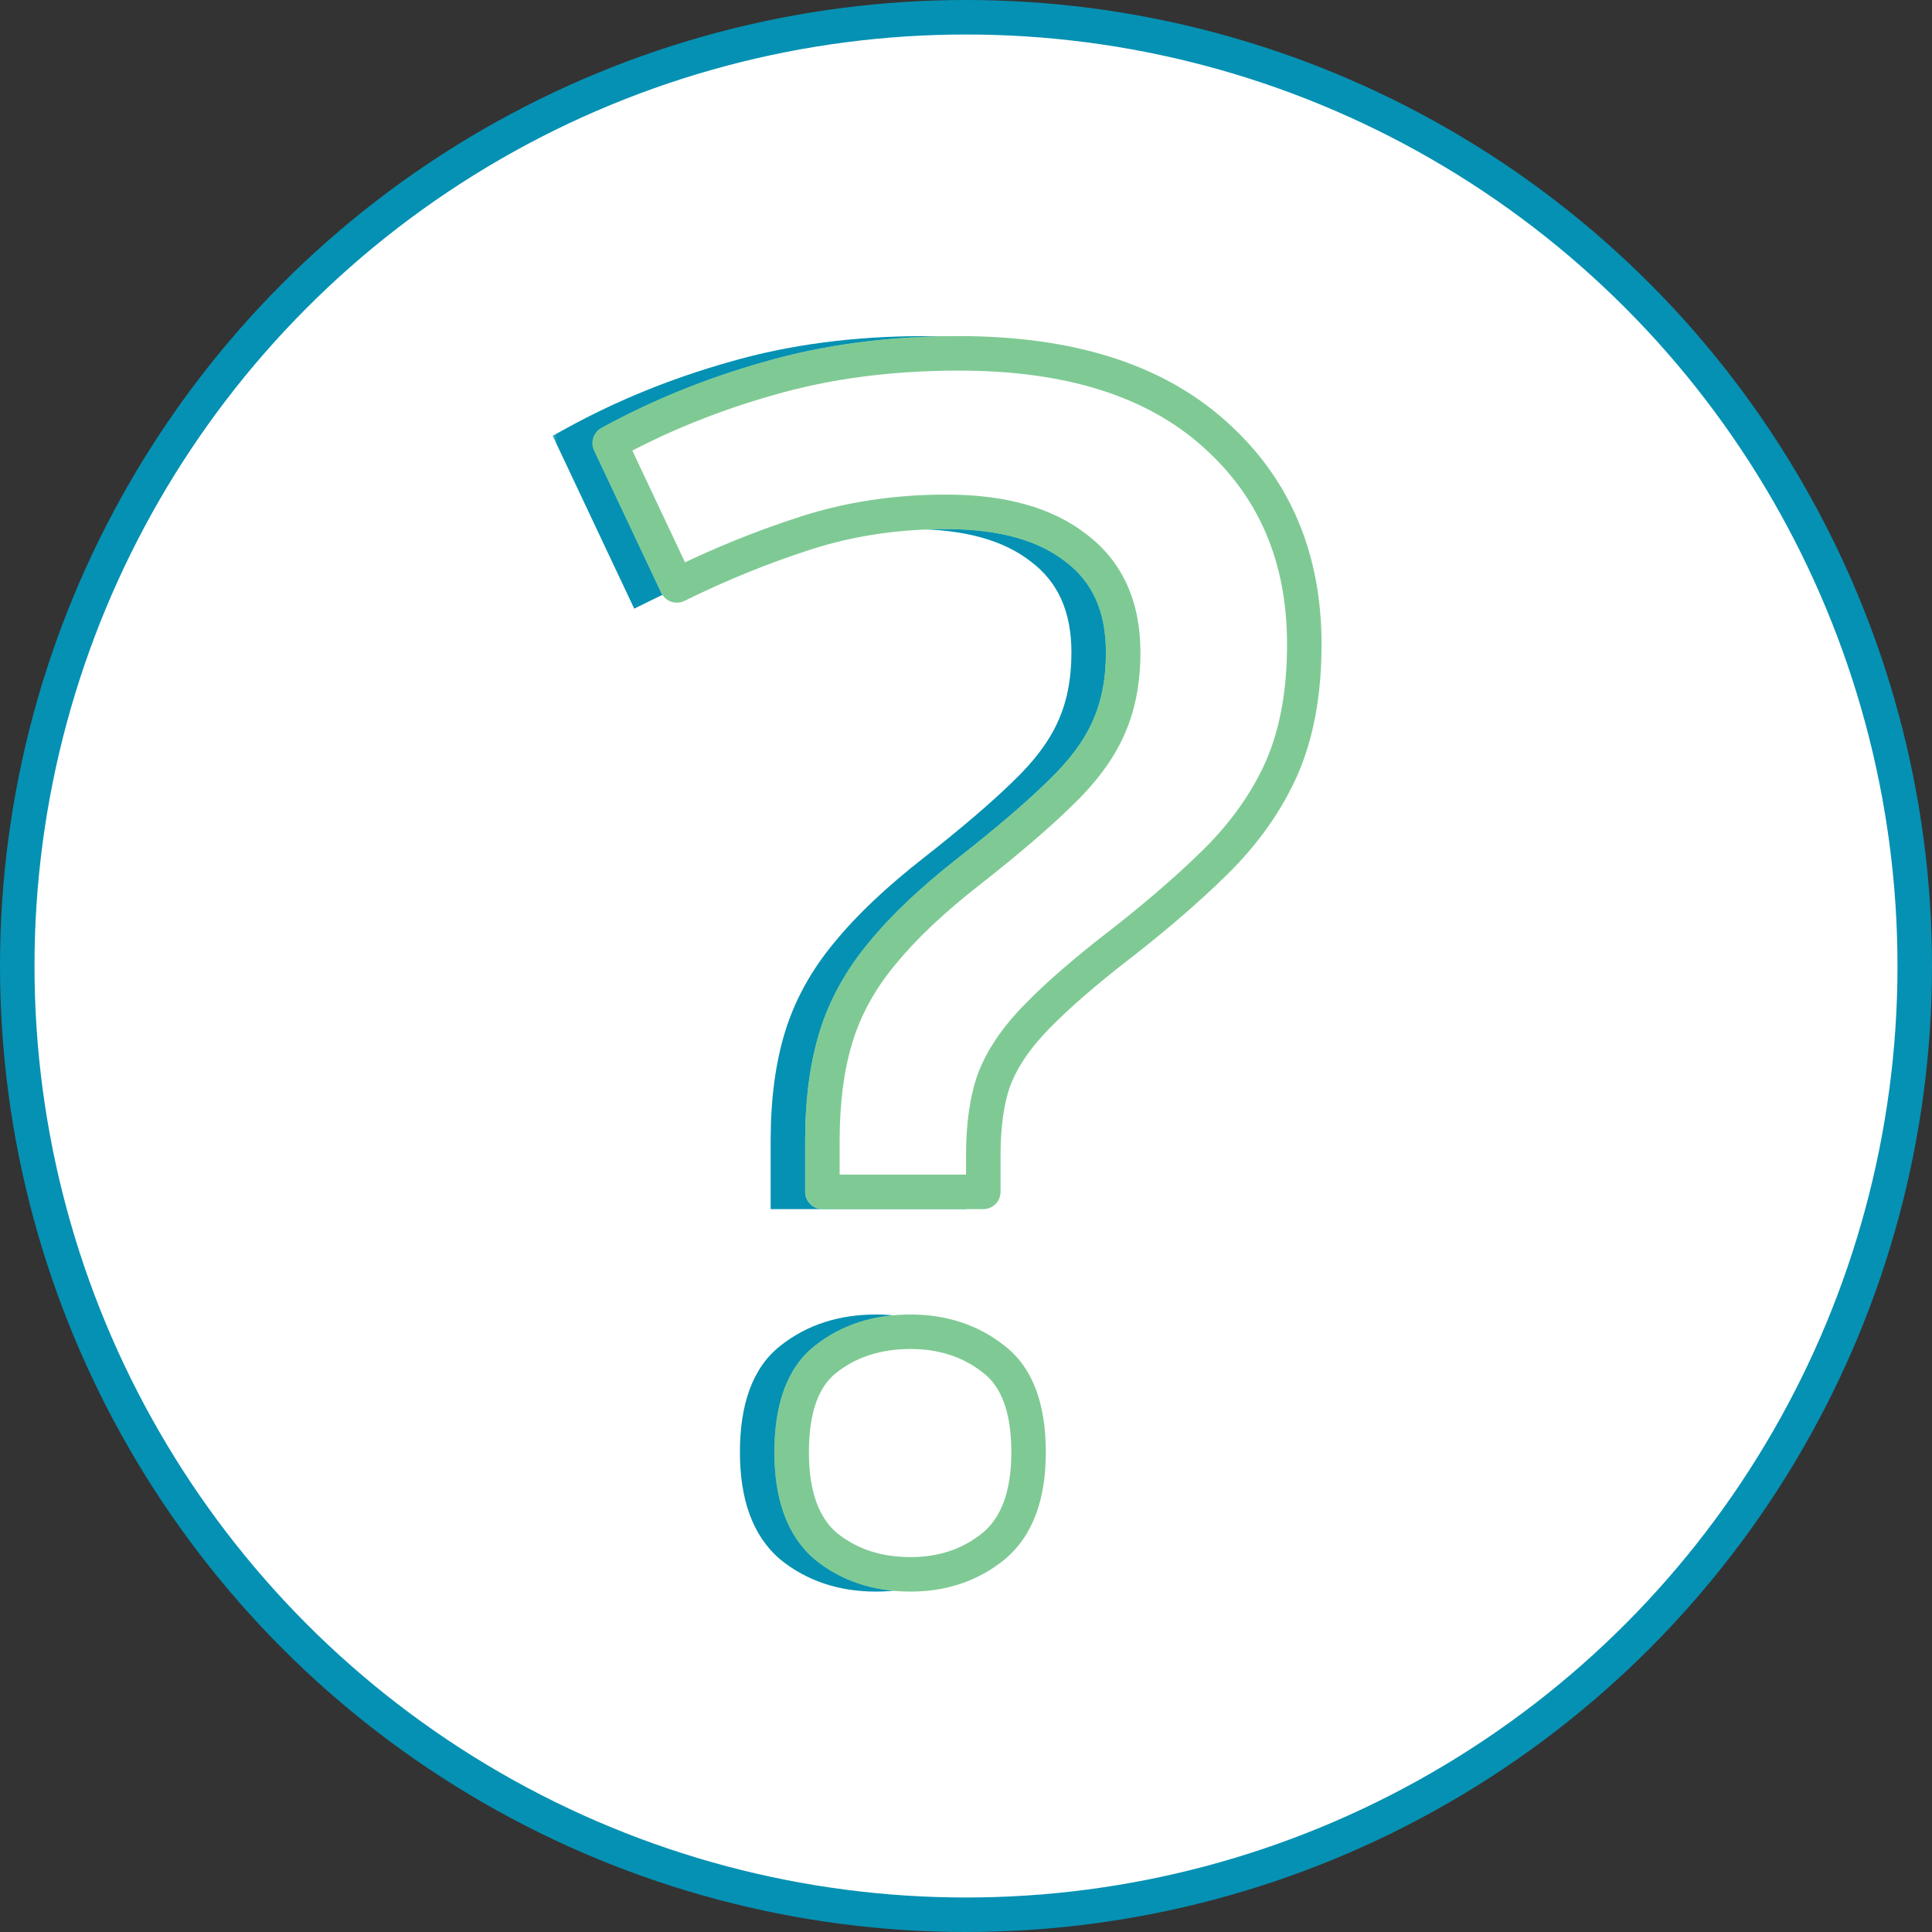 <svg width="112" height="112" viewBox="0 0 112 112" fill="none" xmlns="http://www.w3.org/2000/svg">
<rect x="0" y="0" width="112" height="112" fill="#333333" stroke="none"/>
<circle cx="56" cy="56" r="55" fill="white" stroke="#0591B3" stroke-width="2"/>
<mask id="path-2-outside-1_187_2458" maskUnits="userSpaceOnUse" x="31.8" y="19" width="43" height="74" fill="black">
<rect fill="white" x="31.8" y="19" width="43" height="74"/>
<path d="M45.675 69.094V66.141C45.675 63.828 45.94 61.812 46.472 60.094C47.003 58.375 47.894 56.766 49.144 55.266C50.394 53.734 52.081 52.141 54.206 50.484C56.394 48.766 58.128 47.281 59.409 46.031C60.722 44.781 61.659 43.531 62.222 42.281C62.815 41 63.112 39.516 63.112 37.828C63.112 35.172 62.206 33.156 60.394 31.781C58.612 30.375 56.097 29.672 52.847 29.672C49.972 29.672 47.269 30.078 44.737 30.891C42.206 31.703 39.706 32.719 37.237 33.938L33.347 25.688C36.19 24.125 39.269 22.875 42.581 21.938C45.925 20.969 49.597 20.484 53.597 20.484C59.972 20.484 64.894 22.031 68.362 25.125C71.862 28.219 73.612 32.297 73.612 37.359C73.612 40.141 73.175 42.531 72.3 44.531C71.425 46.5 70.128 48.328 68.409 50.016C66.722 51.672 64.675 53.422 62.269 55.266C60.3 56.828 58.784 58.188 57.722 59.344C56.69 60.469 55.972 61.609 55.565 62.766C55.19 63.922 55.003 65.312 55.003 66.938V69.094H45.675ZM43.894 84.188C43.894 81.625 44.55 79.828 45.862 78.797C47.206 77.734 48.847 77.203 50.784 77.203C52.659 77.203 54.269 77.734 55.612 78.797C56.956 79.828 57.628 81.625 57.628 84.188C57.628 86.688 56.956 88.5 55.612 89.625C54.269 90.719 52.659 91.266 50.784 91.266C48.847 91.266 47.206 90.719 45.862 89.625C44.55 88.5 43.894 86.688 43.894 84.188Z"/>
</mask>
<path d="M45.675 69.094V66.141C45.675 63.828 45.94 61.812 46.472 60.094C47.003 58.375 47.894 56.766 49.144 55.266C50.394 53.734 52.081 52.141 54.206 50.484C56.394 48.766 58.128 47.281 59.409 46.031C60.722 44.781 61.659 43.531 62.222 42.281C62.815 41 63.112 39.516 63.112 37.828C63.112 35.172 62.206 33.156 60.394 31.781C58.612 30.375 56.097 29.672 52.847 29.672C49.972 29.672 47.269 30.078 44.737 30.891C42.206 31.703 39.706 32.719 37.237 33.938L33.347 25.688C36.19 24.125 39.269 22.875 42.581 21.938C45.925 20.969 49.597 20.484 53.597 20.484C59.972 20.484 64.894 22.031 68.362 25.125C71.862 28.219 73.612 32.297 73.612 37.359C73.612 40.141 73.175 42.531 72.3 44.531C71.425 46.5 70.128 48.328 68.409 50.016C66.722 51.672 64.675 53.422 62.269 55.266C60.3 56.828 58.784 58.188 57.722 59.344C56.69 60.469 55.972 61.609 55.565 62.766C55.19 63.922 55.003 65.312 55.003 66.938V69.094H45.675ZM43.894 84.188C43.894 81.625 44.55 79.828 45.862 78.797C47.206 77.734 48.847 77.203 50.784 77.203C52.659 77.203 54.269 77.734 55.612 78.797C56.956 79.828 57.628 81.625 57.628 84.188C57.628 86.688 56.956 88.5 55.612 89.625C54.269 90.719 52.659 91.266 50.784 91.266C48.847 91.266 47.206 90.719 45.862 89.625C44.55 88.5 43.894 86.688 43.894 84.188Z" fill="#0591B3"/>
<path d="M45.675 69.094H44.675V70.094H45.675V69.094ZM49.144 55.266L49.912 55.906L49.918 55.898L49.144 55.266ZM54.206 50.484L54.821 51.273L54.824 51.271L54.206 50.484ZM59.409 46.031L58.719 45.307L58.711 45.316L59.409 46.031ZM62.222 42.281L61.314 41.861L61.31 41.871L62.222 42.281ZM60.394 31.781L59.774 32.566L59.782 32.572L59.789 32.578L60.394 31.781ZM37.237 33.938L36.333 34.364L36.767 35.285L37.68 34.834L37.237 33.938ZM33.347 25.688L32.865 24.811L32.041 25.264L32.442 26.114L33.347 25.688ZM42.581 21.938L42.853 22.9L42.859 22.898L42.581 21.938ZM68.362 25.125L67.697 25.871L67.7 25.874L68.362 25.125ZM72.3 44.531L73.214 44.937L73.216 44.932L72.3 44.531ZM68.409 50.016L69.11 50.729L69.11 50.729L68.409 50.016ZM62.269 55.266L61.66 54.472L61.654 54.477L61.647 54.482L62.269 55.266ZM57.722 59.344L56.985 58.667L56.984 58.668L57.722 59.344ZM55.565 62.766L54.622 62.434L54.618 62.446L54.614 62.457L55.565 62.766ZM55.003 69.094V70.094H56.003V69.094H55.003ZM45.862 78.797L46.48 79.583L46.483 79.581L45.862 78.797ZM55.612 78.797L54.992 79.581L54.998 79.586L55.004 79.59L55.612 78.797ZM55.612 89.625L56.244 90.401L56.254 90.392L55.612 89.625ZM45.862 89.625L45.212 90.384L45.221 90.392L45.231 90.401L45.862 89.625ZM46.675 69.094V66.141H44.675V69.094H46.675ZM46.675 66.141C46.675 63.901 46.932 61.989 47.427 60.389L45.516 59.798C44.948 61.636 44.675 63.755 44.675 66.141H46.675ZM47.427 60.389C47.916 58.807 48.739 57.313 49.912 55.906L48.375 54.625C47.048 56.218 46.09 57.943 45.516 59.798L47.427 60.389ZM49.918 55.898C51.107 54.441 52.735 52.899 54.821 51.273L53.591 49.696C51.427 51.383 49.68 53.028 48.369 54.633L49.918 55.898ZM54.824 51.271C57.026 49.541 58.791 48.032 60.108 46.747L58.711 45.316C57.465 46.531 55.761 47.991 53.588 49.698L54.824 51.271ZM60.099 46.755C61.476 45.443 62.504 44.091 63.134 42.692L61.31 41.871C60.815 42.972 59.967 44.119 58.719 45.307L60.099 46.755ZM63.129 42.702C63.794 41.266 64.112 39.633 64.112 37.828H62.112C62.112 39.398 61.836 40.734 61.314 41.861L63.129 42.702ZM64.112 37.828C64.112 34.918 63.103 32.582 60.998 30.985L59.789 32.578C61.309 33.731 62.112 35.425 62.112 37.828H64.112ZM61.013 30.996C58.993 29.402 56.227 28.672 52.847 28.672V30.672C55.966 30.672 58.231 31.348 59.774 32.566L61.013 30.996ZM52.847 28.672C49.876 28.672 47.069 29.092 44.432 29.939L45.043 31.843C47.468 31.064 50.067 30.672 52.847 30.672V28.672ZM44.432 29.939C41.852 30.767 39.306 31.801 36.795 33.041L37.68 34.834C40.106 33.636 42.56 32.64 45.043 31.843L44.432 29.939ZM38.142 33.511L34.251 25.261L32.442 26.114L36.333 34.364L38.142 33.511ZM33.828 26.564C36.602 25.04 39.609 23.818 42.853 22.9L42.309 20.975C38.928 21.932 35.779 23.21 32.865 24.811L33.828 26.564ZM42.859 22.898C46.1 21.959 49.677 21.484 53.597 21.484V19.484C49.516 19.484 45.749 19.979 42.303 20.977L42.859 22.898ZM53.597 21.484C59.818 21.484 64.47 22.993 67.697 25.871L69.028 24.379C65.317 21.069 60.126 19.484 53.597 19.484V21.484ZM67.7 25.874C70.966 28.761 72.612 32.556 72.612 37.359H74.612C74.612 32.037 72.759 27.677 69.025 24.376L67.7 25.874ZM72.612 37.359C72.612 40.039 72.19 42.286 71.384 44.13L73.216 44.932C74.159 42.776 74.612 40.242 74.612 37.359H72.612ZM71.386 44.125C70.568 45.966 69.348 47.692 67.709 49.302L69.11 50.729C70.908 48.964 72.282 47.034 73.214 44.937L71.386 44.125ZM67.709 49.302C66.057 50.923 64.043 52.646 61.66 54.472L62.877 56.059C65.307 54.197 67.386 52.421 69.11 50.729L67.709 49.302ZM61.647 54.482C59.658 56.06 58.098 57.457 56.985 58.667L58.458 60.02C59.471 58.918 60.941 57.596 62.89 56.049L61.647 54.482ZM56.984 58.668C55.884 59.869 55.083 61.123 54.622 62.434L56.509 63.097C56.861 62.096 57.497 61.069 58.459 60.02L56.984 58.668ZM54.614 62.457C54.198 63.74 54.003 65.241 54.003 66.938H56.003C56.003 65.384 56.183 64.104 56.517 63.074L54.614 62.457ZM54.003 66.938V69.094H56.003V66.938H54.003ZM55.003 68.094H45.675V70.094H55.003V68.094ZM44.894 84.188C44.894 81.765 45.515 80.341 46.48 79.583L45.245 78.011C43.584 79.315 42.894 81.485 42.894 84.188H44.894ZM46.483 79.581C47.627 78.677 49.041 78.203 50.784 78.203V76.203C48.653 76.203 46.785 76.792 45.242 78.013L46.483 79.581ZM50.784 78.203C52.457 78.203 53.842 78.672 54.992 79.581L56.233 78.013C54.695 76.797 52.862 76.203 50.784 76.203V78.203ZM55.004 79.59C55.995 80.351 56.628 81.772 56.628 84.188H58.628C58.628 81.478 57.918 79.305 56.221 78.004L55.004 79.59ZM56.628 84.188C56.628 86.522 56.003 87.994 54.97 88.858L56.254 90.392C57.909 89.006 58.628 86.853 58.628 84.188H56.628ZM54.981 88.849C53.831 89.786 52.45 90.266 50.784 90.266V92.266C52.869 92.266 54.706 91.652 56.244 90.401L54.981 88.849ZM50.784 90.266C49.048 90.266 47.638 89.781 46.494 88.849L45.231 90.401C46.774 91.657 48.646 92.266 50.784 92.266V90.266ZM46.513 88.866C45.507 88.003 44.894 86.529 44.894 84.188H42.894C42.894 86.846 43.593 88.997 45.212 90.384L46.513 88.866Z" fill="#0591B3" mask="url(#path-2-outside-1_187_2458)"/>
<path d="M47.675 69.094V66.141C47.675 63.828 47.94 61.812 48.472 60.094C49.003 58.375 49.894 56.766 51.144 55.266C52.394 53.734 54.081 52.141 56.206 50.484C58.394 48.766 60.128 47.281 61.409 46.031C62.722 44.781 63.659 43.531 64.222 42.281C64.815 41 65.112 39.516 65.112 37.828C65.112 35.172 64.206 33.156 62.394 31.781C60.612 30.375 58.097 29.672 54.847 29.672C51.972 29.672 49.269 30.078 46.737 30.891C44.206 31.703 41.706 32.719 39.237 33.938L35.347 25.688C38.19 24.125 41.269 22.875 44.581 21.938C47.925 20.969 51.597 20.484 55.597 20.484C61.972 20.484 66.894 22.031 70.362 25.125C73.862 28.219 75.612 32.297 75.612 37.359C75.612 40.141 75.175 42.531 74.3 44.531C73.425 46.5 72.128 48.328 70.409 50.016C68.722 51.672 66.675 53.422 64.269 55.266C62.3 56.828 60.784 58.188 59.722 59.344C58.69 60.469 57.972 61.609 57.565 62.766C57.19 63.922 57.003 65.312 57.003 66.938V69.094H47.675ZM45.894 84.188C45.894 81.625 46.55 79.828 47.862 78.797C49.206 77.734 50.847 77.203 52.784 77.203C54.659 77.203 56.269 77.734 57.612 78.797C58.956 79.828 59.628 81.625 59.628 84.188C59.628 86.688 58.956 88.5 57.612 89.625C56.269 90.719 54.659 91.266 52.784 91.266C50.847 91.266 49.206 90.719 47.862 89.625C46.55 88.5 45.894 86.688 45.894 84.188Z" fill="white"/>
<path d="M47.675 69.094H46.675C46.675 69.646 47.123 70.094 47.675 70.094V69.094ZM51.144 55.266L51.912 55.906L51.918 55.898L51.144 55.266ZM56.206 50.484L56.821 51.273L56.824 51.271L56.206 50.484ZM61.409 46.031L60.719 45.307L60.711 45.316L61.409 46.031ZM64.222 42.281L63.314 41.861L63.31 41.871L64.222 42.281ZM62.394 31.781L61.774 32.566C61.779 32.57 61.784 32.574 61.789 32.578L62.394 31.781ZM39.237 33.938L38.333 34.364C38.447 34.607 38.654 34.793 38.908 34.882C39.161 34.97 39.439 34.953 39.68 34.834L39.237 33.938ZM35.347 25.688L34.865 24.811C34.402 25.066 34.217 25.636 34.442 26.114L35.347 25.688ZM44.581 21.938L44.853 22.9L44.859 22.898L44.581 21.938ZM70.362 25.125L69.697 25.871L69.7 25.874L70.362 25.125ZM74.3 44.531L75.214 44.937L75.216 44.932L74.3 44.531ZM70.409 50.016L71.11 50.729L71.11 50.729L70.409 50.016ZM64.269 55.266L63.66 54.472C63.656 54.475 63.651 54.479 63.647 54.482L64.269 55.266ZM59.722 59.344L58.985 58.667L58.984 58.668L59.722 59.344ZM57.565 62.766L56.622 62.434C56.619 62.442 56.617 62.449 56.614 62.457L57.565 62.766ZM57.003 69.094V70.094C57.555 70.094 58.003 69.646 58.003 69.094H57.003ZM47.862 78.797L48.48 79.583L48.483 79.581L47.862 78.797ZM57.612 78.797L56.992 79.581C56.996 79.584 57 79.587 57.004 79.59L57.612 78.797ZM57.612 89.625L58.244 90.401L58.254 90.392L57.612 89.625ZM47.862 89.625L47.212 90.384C47.218 90.39 47.224 90.395 47.231 90.401L47.862 89.625ZM48.675 69.094V66.141H46.675V69.094H48.675ZM48.675 66.141C48.675 63.901 48.932 61.989 49.427 60.389L47.516 59.798C46.948 61.636 46.675 63.755 46.675 66.141H48.675ZM49.427 60.389C49.916 58.807 50.739 57.313 51.912 55.906L50.375 54.625C49.048 56.218 48.09 57.943 47.516 59.798L49.427 60.389ZM51.918 55.898C53.107 54.441 54.735 52.899 56.821 51.273L55.591 49.696C53.427 51.383 51.68 53.028 50.369 54.633L51.918 55.898ZM56.824 51.271C59.026 49.541 60.791 48.032 62.108 46.747L60.711 45.316C59.465 46.531 57.761 47.991 55.588 49.698L56.824 51.271ZM62.099 46.755C63.476 45.443 64.504 44.091 65.134 42.692L63.31 41.871C62.815 42.972 61.967 44.119 60.719 45.307L62.099 46.755ZM65.129 42.702C65.794 41.266 66.112 39.633 66.112 37.828H64.112C64.112 39.398 63.836 40.734 63.314 41.861L65.129 42.702ZM66.112 37.828C66.112 34.918 65.103 32.582 62.998 30.985L61.789 32.578C63.309 33.731 64.112 35.425 64.112 37.828H66.112ZM63.013 30.996C60.993 29.402 58.227 28.672 54.847 28.672V30.672C57.966 30.672 60.231 31.348 61.774 32.566L63.013 30.996ZM54.847 28.672C51.876 28.672 49.069 29.092 46.432 29.939L47.043 31.843C49.468 31.064 52.067 30.672 54.847 30.672V28.672ZM46.432 29.939C43.852 30.767 41.306 31.801 38.795 33.041L39.68 34.834C42.106 33.636 44.56 32.64 47.043 31.843L46.432 29.939ZM40.142 33.511L36.251 25.261L34.442 26.114L38.333 34.364L40.142 33.511ZM35.828 26.564C38.602 25.04 41.609 23.818 44.853 22.9L44.309 20.975C40.928 21.932 37.779 23.21 34.865 24.811L35.828 26.564ZM44.859 22.898C48.1 21.959 51.677 21.484 55.597 21.484V19.484C51.516 19.484 47.749 19.979 44.303 20.977L44.859 22.898ZM55.597 21.484C61.818 21.484 66.47 22.993 69.697 25.871L71.028 24.379C67.317 21.069 62.126 19.484 55.597 19.484V21.484ZM69.7 25.874C72.966 28.761 74.612 32.556 74.612 37.359H76.612C76.612 32.037 74.759 27.677 71.025 24.376L69.7 25.874ZM74.612 37.359C74.612 40.039 74.19 42.286 73.384 44.13L75.216 44.932C76.159 42.776 76.612 40.242 76.612 37.359H74.612ZM73.386 44.125C72.568 45.966 71.348 47.692 69.709 49.302L71.11 50.729C72.908 48.964 74.282 47.034 75.214 44.937L73.386 44.125ZM69.709 49.302C68.057 50.923 66.043 52.646 63.66 54.472L64.877 56.059C67.307 54.197 69.386 52.421 71.11 50.729L69.709 49.302ZM63.647 54.482C61.658 56.06 60.098 57.457 58.985 58.667L60.458 60.02C61.471 58.918 62.941 57.596 64.89 56.049L63.647 54.482ZM58.984 58.668C57.884 59.869 57.083 61.123 56.622 62.434L58.509 63.097C58.861 62.096 59.497 61.069 60.459 60.02L58.984 58.668ZM56.614 62.457C56.198 63.74 56.003 65.241 56.003 66.938H58.003C58.003 65.384 58.183 64.104 58.517 63.074L56.614 62.457ZM56.003 66.938V69.094H58.003V66.938H56.003ZM57.003 68.094H47.675V70.094H57.003V68.094ZM46.894 84.188C46.894 81.765 47.515 80.341 48.48 79.583L47.245 78.011C45.584 79.315 44.894 81.485 44.894 84.188H46.894ZM48.483 79.581C49.627 78.677 51.041 78.203 52.784 78.203V76.203C50.653 76.203 48.785 76.792 47.242 78.013L48.483 79.581ZM52.784 78.203C54.457 78.203 55.842 78.672 56.992 79.581L58.233 78.013C56.695 76.797 54.862 76.203 52.784 76.203V78.203ZM57.004 79.59C57.995 80.351 58.628 81.772 58.628 84.188H60.628C60.628 81.478 59.918 79.305 58.221 78.004L57.004 79.59ZM58.628 84.188C58.628 86.522 58.003 87.994 56.97 88.858L58.254 90.392C59.909 89.006 60.628 86.853 60.628 84.188H58.628ZM56.981 88.849C55.831 89.786 54.45 90.266 52.784 90.266V92.266C54.869 92.266 56.706 91.652 58.244 90.401L56.981 88.849ZM52.784 90.266C51.048 90.266 49.638 89.781 48.494 88.849L47.231 90.401C48.774 91.657 50.646 92.266 52.784 92.266V90.266ZM48.513 88.866C47.507 88.003 46.894 86.529 46.894 84.188H44.894C44.894 86.846 45.593 88.997 47.212 90.384L48.513 88.866Z" fill="white"/>
<path d="M47.675 69.094H46.675C46.675 69.646 47.123 70.094 47.675 70.094V69.094ZM51.144 55.266L51.912 55.906L51.918 55.898L51.144 55.266ZM56.206 50.484L56.821 51.273L56.824 51.271L56.206 50.484ZM61.409 46.031L60.719 45.307L60.711 45.316L61.409 46.031ZM64.222 42.281L63.314 41.861L63.31 41.871L64.222 42.281ZM62.394 31.781L61.774 32.566C61.779 32.57 61.784 32.574 61.789 32.578L62.394 31.781ZM39.237 33.938L38.333 34.364C38.447 34.607 38.654 34.793 38.908 34.882C39.161 34.97 39.439 34.953 39.68 34.834L39.237 33.938ZM35.347 25.688L34.865 24.811C34.402 25.066 34.217 25.636 34.442 26.114L35.347 25.688ZM44.581 21.938L44.853 22.9L44.859 22.898L44.581 21.938ZM70.362 25.125L69.697 25.871L69.7 25.874L70.362 25.125ZM74.3 44.531L75.214 44.937L75.216 44.932L74.3 44.531ZM70.409 50.016L71.11 50.729L71.11 50.729L70.409 50.016ZM64.269 55.266L63.66 54.472C63.656 54.475 63.651 54.479 63.647 54.482L64.269 55.266ZM59.722 59.344L58.985 58.667L58.984 58.668L59.722 59.344ZM57.565 62.766L56.622 62.434C56.619 62.442 56.617 62.449 56.614 62.457L57.565 62.766ZM57.003 69.094V70.094C57.555 70.094 58.003 69.646 58.003 69.094H57.003ZM47.862 78.797L48.48 79.583L48.483 79.581L47.862 78.797ZM57.612 78.797L56.992 79.581C56.996 79.584 57 79.587 57.004 79.59L57.612 78.797ZM57.612 89.625L58.244 90.401L58.254 90.392L57.612 89.625ZM47.862 89.625L47.212 90.384C47.218 90.39 47.224 90.395 47.231 90.401L47.862 89.625ZM48.675 69.094V66.141H46.675V69.094H48.675ZM48.675 66.141C48.675 63.901 48.932 61.989 49.427 60.389L47.516 59.798C46.948 61.636 46.675 63.755 46.675 66.141H48.675ZM49.427 60.389C49.916 58.807 50.739 57.313 51.912 55.906L50.375 54.625C49.048 56.218 48.09 57.943 47.516 59.798L49.427 60.389ZM51.918 55.898C53.107 54.441 54.735 52.899 56.821 51.273L55.591 49.696C53.427 51.383 51.68 53.028 50.369 54.633L51.918 55.898ZM56.824 51.271C59.026 49.541 60.791 48.032 62.108 46.747L60.711 45.316C59.465 46.531 57.761 47.991 55.588 49.698L56.824 51.271ZM62.099 46.755C63.476 45.443 64.504 44.091 65.134 42.692L63.31 41.871C62.815 42.972 61.967 44.119 60.719 45.307L62.099 46.755ZM65.129 42.702C65.794 41.266 66.112 39.633 66.112 37.828H64.112C64.112 39.398 63.836 40.734 63.314 41.861L65.129 42.702ZM66.112 37.828C66.112 34.918 65.103 32.582 62.998 30.985L61.789 32.578C63.309 33.731 64.112 35.425 64.112 37.828H66.112ZM63.013 30.996C60.993 29.402 58.227 28.672 54.847 28.672V30.672C57.966 30.672 60.231 31.348 61.774 32.566L63.013 30.996ZM54.847 28.672C51.876 28.672 49.069 29.092 46.432 29.939L47.043 31.843C49.468 31.064 52.067 30.672 54.847 30.672V28.672ZM46.432 29.939C43.852 30.767 41.306 31.801 38.795 33.041L39.68 34.834C42.106 33.636 44.56 32.64 47.043 31.843L46.432 29.939ZM40.142 33.511L36.251 25.261L34.442 26.114L38.333 34.364L40.142 33.511ZM35.828 26.564C38.602 25.04 41.609 23.818 44.853 22.9L44.309 20.975C40.928 21.932 37.779 23.21 34.865 24.811L35.828 26.564ZM44.859 22.898C48.1 21.959 51.677 21.484 55.597 21.484V19.484C51.516 19.484 47.749 19.979 44.303 20.977L44.859 22.898ZM55.597 21.484C61.818 21.484 66.47 22.993 69.697 25.871L71.028 24.379C67.317 21.069 62.126 19.484 55.597 19.484V21.484ZM69.7 25.874C72.966 28.761 74.612 32.556 74.612 37.359H76.612C76.612 32.037 74.759 27.677 71.025 24.376L69.7 25.874ZM74.612 37.359C74.612 40.039 74.19 42.286 73.384 44.13L75.216 44.932C76.159 42.776 76.612 40.242 76.612 37.359H74.612ZM73.386 44.125C72.568 45.966 71.348 47.692 69.709 49.302L71.11 50.729C72.908 48.964 74.282 47.034 75.214 44.937L73.386 44.125ZM69.709 49.302C68.057 50.923 66.043 52.646 63.66 54.472L64.877 56.059C67.307 54.197 69.386 52.421 71.11 50.729L69.709 49.302ZM63.647 54.482C61.658 56.06 60.098 57.457 58.985 58.667L60.458 60.02C61.471 58.918 62.941 57.596 64.89 56.049L63.647 54.482ZM58.984 58.668C57.884 59.869 57.083 61.123 56.622 62.434L58.509 63.097C58.861 62.096 59.497 61.069 60.459 60.02L58.984 58.668ZM56.614 62.457C56.198 63.74 56.003 65.241 56.003 66.938H58.003C58.003 65.384 58.183 64.104 58.517 63.074L56.614 62.457ZM56.003 66.938V69.094H58.003V66.938H56.003ZM57.003 68.094H47.675V70.094H57.003V68.094ZM46.894 84.188C46.894 81.765 47.515 80.341 48.48 79.583L47.245 78.011C45.584 79.315 44.894 81.485 44.894 84.188H46.894ZM48.483 79.581C49.627 78.677 51.041 78.203 52.784 78.203V76.203C50.653 76.203 48.785 76.792 47.242 78.013L48.483 79.581ZM52.784 78.203C54.457 78.203 55.842 78.672 56.992 79.581L58.233 78.013C56.695 76.797 54.862 76.203 52.784 76.203V78.203ZM57.004 79.59C57.995 80.351 58.628 81.772 58.628 84.188H60.628C60.628 81.478 59.918 79.305 58.221 78.004L57.004 79.59ZM58.628 84.188C58.628 86.522 58.003 87.994 56.97 88.858L58.254 90.392C59.909 89.006 60.628 86.853 60.628 84.188H58.628ZM56.981 88.849C55.831 89.786 54.45 90.266 52.784 90.266V92.266C54.869 92.266 56.706 91.652 58.244 90.401L56.981 88.849ZM52.784 90.266C51.048 90.266 49.638 89.781 48.494 88.849L47.231 90.401C48.774 91.657 50.646 92.266 52.784 92.266V90.266ZM48.513 88.866C47.507 88.003 46.894 86.529 46.894 84.188H44.894C44.894 86.846 45.593 88.997 47.212 90.384L48.513 88.866Z" fill="#00972B" fill-opacity="0.5"/>
</svg>
